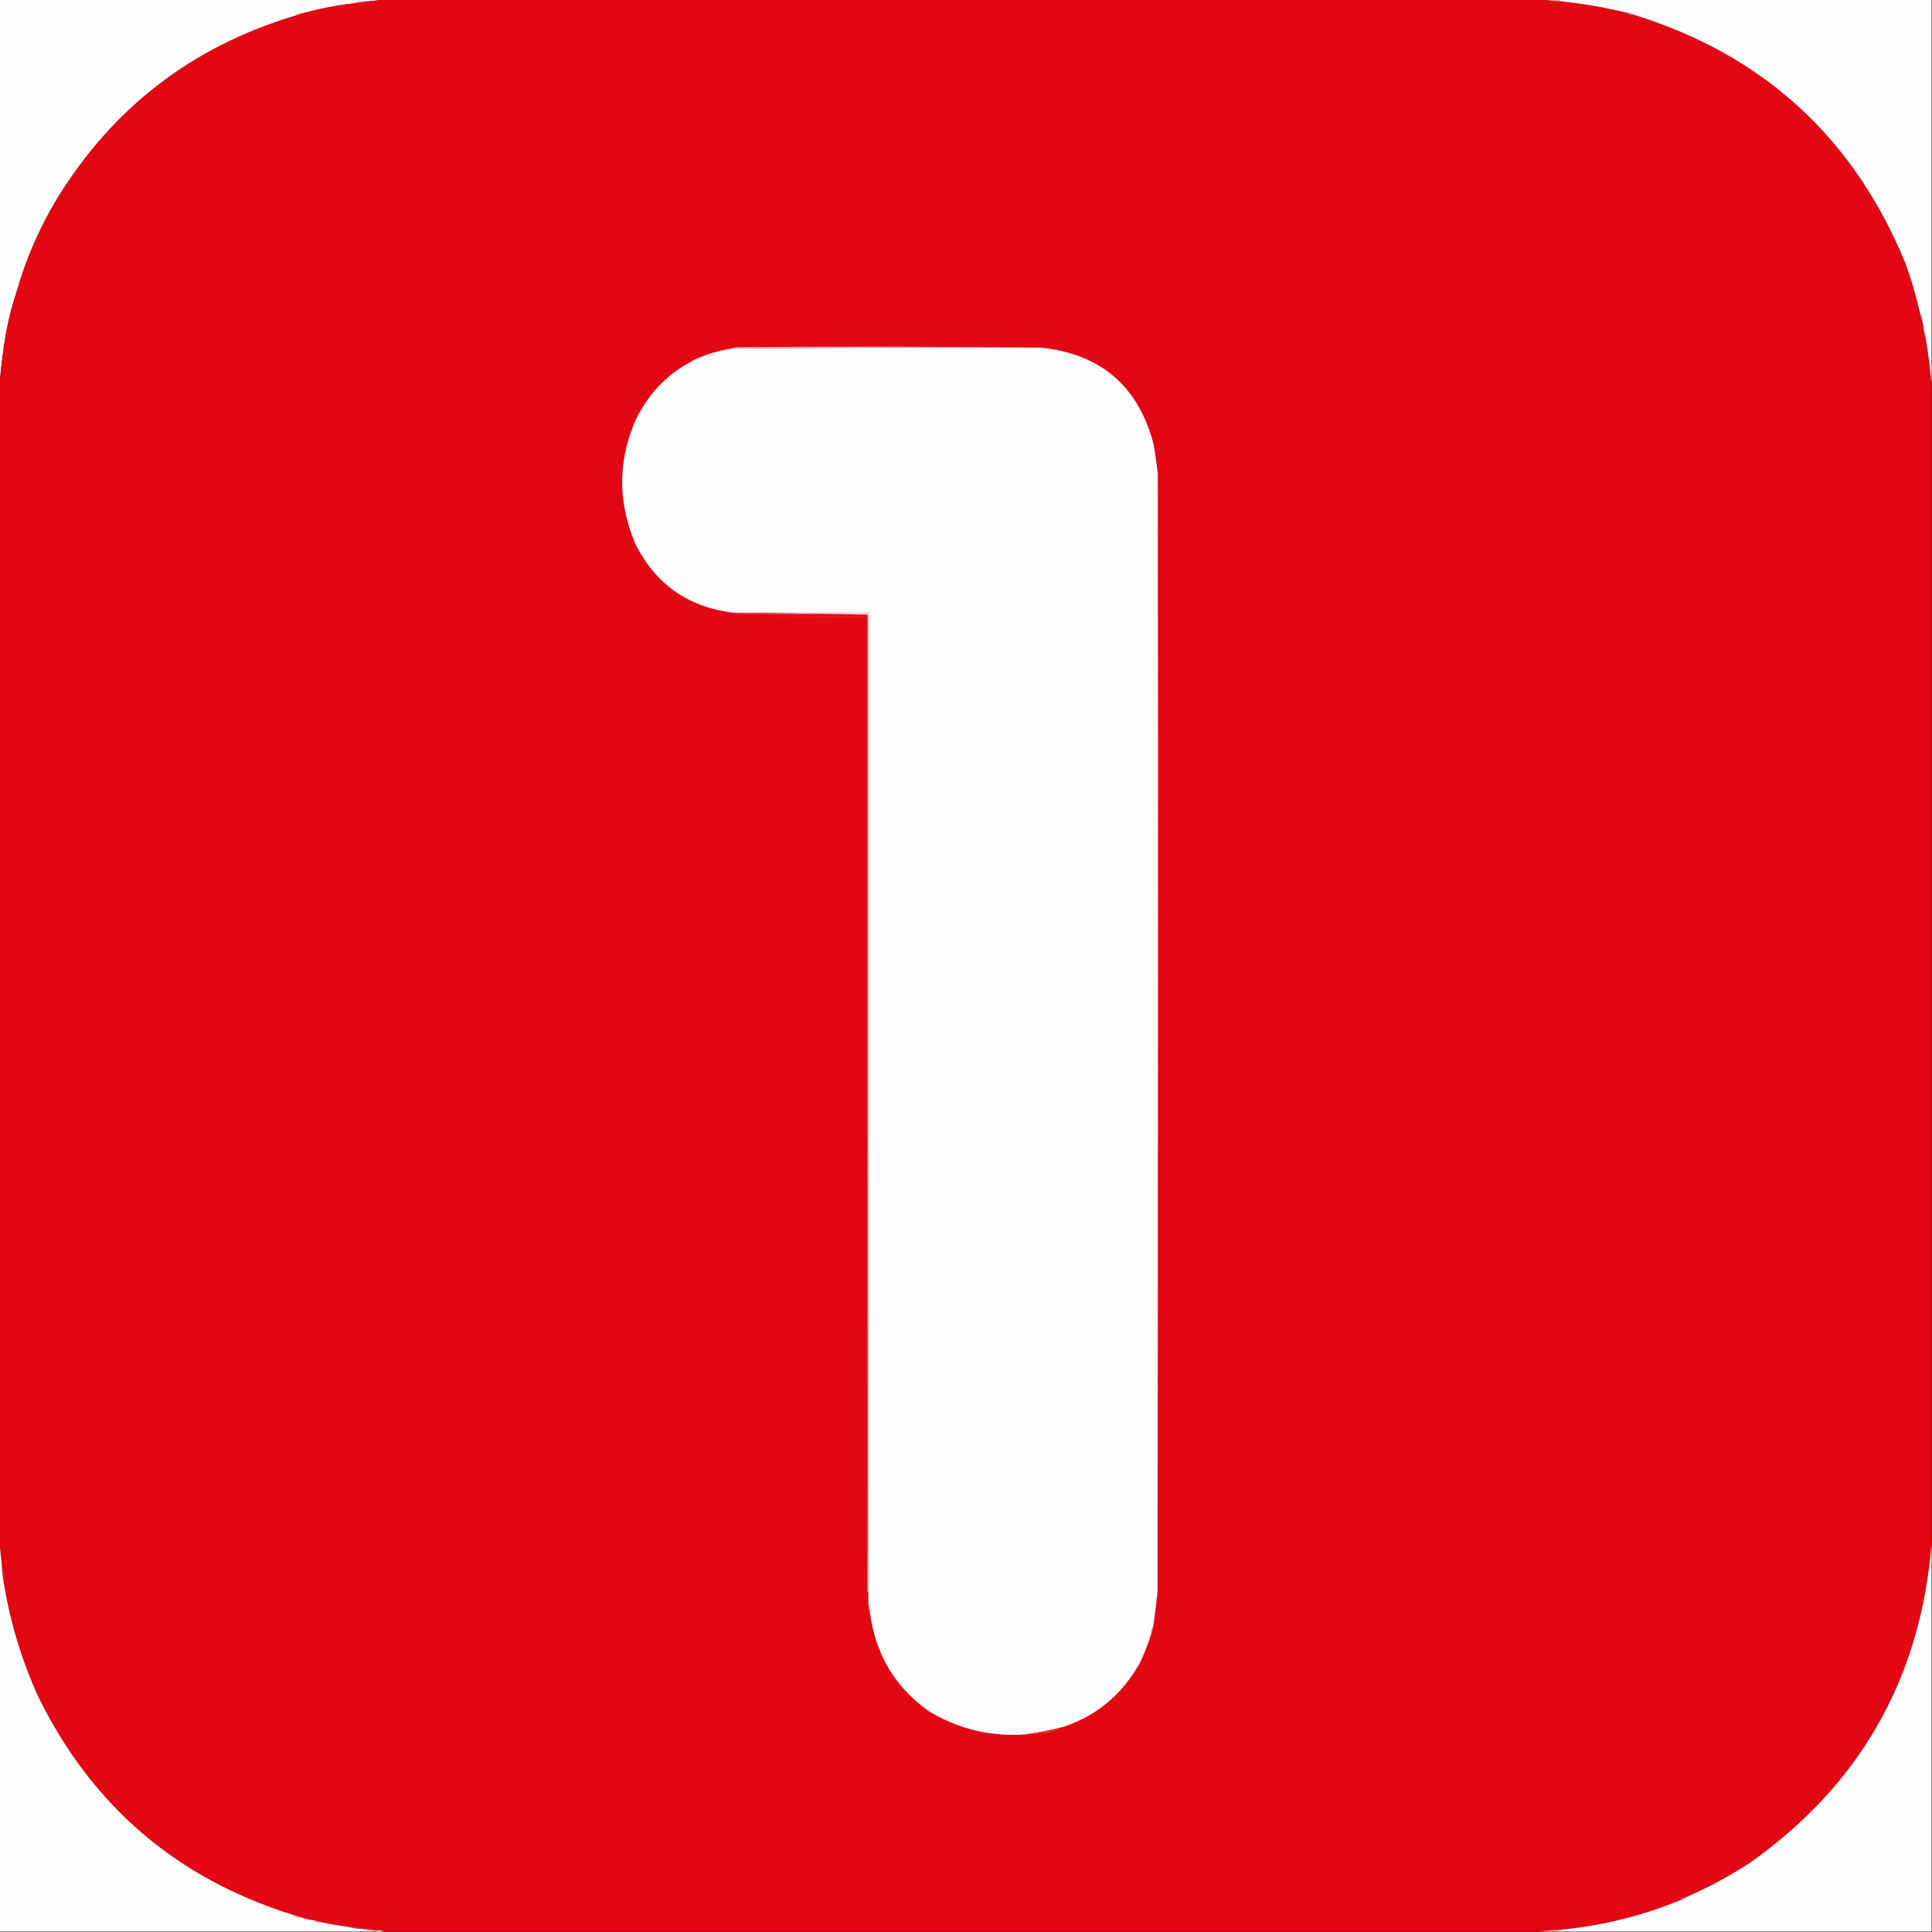 <?xml version="1.0" encoding="UTF-8"?>
<!DOCTYPE svg PUBLIC "-//W3C//DTD SVG 1.1//EN" "http://www.w3.org/Graphics/SVG/1.1/DTD/svg11.dtd">
<svg xmlns="http://www.w3.org/2000/svg" version="1.1" width="2048px" height="2048px" style="shape-rendering:geometricPrecision; text-rendering:geometricPrecision; image-rendering:optimizeQuality; fill-rule:evenodd; clip-rule:evenodd" xmlns:xlink="http://www.w3.org/1999/xlink">
<rect width="100%" height="100%" fill="#333333" stroke="none"/>
<g><path style="opacity:1" fill="#fefefe" d="M -0.5,-0.5 C 135.5,-0.5 271.5,-0.5 407.5,-0.5C 401.634,0.248 395.634,0.914 389.5,1.5C 384.566,1.229 379.9,1.896 375.5,3.5C 356.508,5.632 337.842,9.298 319.5,14.5C 317.102,14.259 315.102,14.926 313.5,16.5C 204.001,49.148 119.501,114.148 60,211.5C 43.896,238.372 31.063,266.706 21.5,296.5C 20.076,298.515 19.41,300.848 19.5,303.5C 11.408,326.777 5.908,350.777 3,375.5C 1.5,386.285 0.333,396.951 -0.5,407.5C -0.5,271.5 -0.5,135.5 -0.5,-0.5 Z"/></g>
<g><path style="opacity:1" fill="#e30613" d="M 407.5,-0.5 C 817.167,-0.5 1226.83,-0.5 1636.5,-0.5C 1642.64,0.636 1648.97,1.303 1655.5,1.5C 1678.81,3.954 1701.81,7.954 1724.5,13.5C 1726.51,14.924 1728.85,15.591 1731.5,15.5C 1869.16,57.992 1965.33,145.992 2020,279.5C 2026.26,296.885 2031.43,314.552 2035.5,332.5C 2035.17,335.228 2035.84,337.562 2037.5,339.5C 2038.59,343.394 2039.26,347.394 2039.5,351.5C 2039.57,354.428 2040.23,357.095 2041.5,359.5C 2044.17,375.557 2046.17,391.557 2047.5,407.5C 2047.5,817.167 2047.5,1226.83 2047.5,1636.5C 2035.93,1779.49 1971.59,1892.32 1854.5,1975C 1832.79,1989.02 1810.13,2001.19 1786.5,2011.5C 1783.91,2011.46 1781.91,2012.46 1780.5,2014.5C 1740.39,2030.95 1698.72,2041.28 1655.5,2045.5C 1647.32,2045.84 1639.32,2046.51 1631.5,2047.5C 1223.5,2047.5 815.5,2047.5 407.5,2047.5C 405.052,2046.53 402.385,2046.19 399.5,2046.5C 394.384,2045.19 389.051,2044.53 383.5,2044.5C 379.081,2043.03 374.414,2042.36 369.5,2042.5C 359.412,2041.32 349.412,2039.66 339.5,2037.5C 337.485,2036.08 335.152,2035.41 332.5,2035.5C 328.022,2035.12 323.689,2034.12 319.5,2032.5C 316.495,2030.72 313.162,2029.72 309.5,2029.5C 187.219,1991.05 97.719,1914.38 41,1799.5C 22.311,1758.75 9.645,1716.09 3,1671.5C 2.037,1659.66 0.87,1648 -0.5,1636.5C -0.5,1226.83 -0.5,817.167 -0.5,407.5C 0.333,396.951 1.5,386.285 3,375.5C 5.908,350.777 11.408,326.777 19.5,303.5C 20.924,301.485 21.59,299.152 21.5,296.5C 31.063,266.706 43.896,238.372 60,211.5C 119.501,114.148 204.001,49.148 313.5,16.5C 315.898,16.741 317.898,16.074 319.5,14.5C 337.842,9.298 356.508,5.632 375.5,3.5C 380.414,3.638 385.081,2.972 389.5,1.5C 395.634,0.914 401.634,0.248 407.5,-0.5 Z"/></g>
<g><path style="opacity:1" fill="#fefefe" d="M 1649.5,-0.5 C 1782.17,-0.5 1914.83,-0.5 2047.5,-0.5C 2047.5,135.5 2047.5,271.5 2047.5,407.5C 2046.17,391.557 2044.17,375.557 2041.5,359.5C 2041.89,356.447 2041.22,353.78 2039.5,351.5C 2039.26,347.394 2038.59,343.394 2037.5,339.5C 2037.59,336.848 2036.92,334.515 2035.5,332.5C 2031.43,314.552 2026.26,296.885 2020,279.5C 1965.33,145.992 1869.16,57.992 1731.5,15.5C 1729.56,13.837 1727.23,13.171 1724.5,13.5C 1701.81,7.954 1678.81,3.954 1655.5,1.5C 1653.5,0.833 1651.5,0.167 1649.5,-0.5 Z"/></g>
<g><path style="opacity:1" fill="#faaab0" d="M 1636.5,-0.5 C 1640.83,-0.5 1645.17,-0.5 1649.5,-0.5C 1651.5,0.167 1653.5,0.833 1655.5,1.5C 1648.97,1.303 1642.64,0.636 1636.5,-0.5 Z"/></g>
<g><path style="opacity:1" fill="#ec5e64" d="M 389.5,1.5 C 385.081,2.972 380.414,3.638 375.5,3.5C 379.9,1.896 384.566,1.229 389.5,1.5 Z"/></g>
<g><path style="opacity:1" fill="#f6b0b5" d="M 1724.5,13.5 C 1727.23,13.171 1729.56,13.837 1731.5,15.5C 1728.85,15.591 1726.51,14.924 1724.5,13.5 Z"/></g>
<g><path style="opacity:1" fill="#ec5960" d="M 319.5,14.5 C 317.898,16.074 315.898,16.741 313.5,16.5C 315.102,14.926 317.102,14.259 319.5,14.5 Z"/></g>
<g><path style="opacity:1" fill="#ef6266" d="M 21.5,296.5 C 21.59,299.152 20.924,301.485 19.5,303.5C 19.41,300.848 20.076,298.515 21.5,296.5 Z"/></g>
<g><path style="opacity:1" fill="#ee676e" d="M 2035.5,332.5 C 2036.92,334.515 2037.59,336.848 2037.5,339.5C 2035.84,337.562 2035.17,335.228 2035.5,332.5 Z"/></g>
<g><path style="opacity:1" fill="#eb8e8a" d="M 2039.5,351.5 C 2041.22,353.78 2041.89,356.447 2041.5,359.5C 2040.23,357.095 2039.57,354.428 2039.5,351.5 Z"/></g>
<g><path style="opacity:1" fill="#f7acb5" d="M 1103.5,368.5 C 994.155,368.183 884.822,368.517 775.5,369.5C 776.952,368.698 778.618,368.198 780.5,368C 888.334,367.167 996.001,367.334 1103.5,368.5 Z"/></g>
<g><path style="opacity:1" fill="#fefefe" d="M 1103.5,368.5 C 1167.18,375.245 1207.01,409.578 1223,471.5C 1224.77,482.271 1226.27,492.937 1227.5,503.5C 1227.67,898.167 1227.5,1292.83 1227,1687.5C 1225.75,1699.88 1224.25,1712.21 1222.5,1724.5C 1221.08,1726.51 1220.41,1728.85 1220.5,1731.5C 1217.01,1742.82 1212.68,1753.82 1207.5,1764.5C 1206.09,1764.97 1205.43,1765.97 1205.5,1767.5C 1187.28,1798.05 1161.28,1819.05 1127.5,1830.5C 1114.23,1833.98 1100.9,1836.65 1087.5,1838.5C 1050.75,1841.17 1016.75,1833.17 985.5,1814.5C 985.027,1813.09 984.027,1812.43 982.5,1812.5C 948.448,1787.43 928.448,1753.76 922.5,1711.5C 922.283,1707.29 921.617,1703.29 920.5,1699.5C 920.5,1695.5 920.5,1691.5 920.5,1687.5C 920.5,1341.5 920.5,995.5 920.5,649.5C 874.833,649.5 829.167,649.5 783.5,649.5C 781.5,649.5 779.5,649.5 777.5,649.5C 729.163,643.63 694.33,618.964 673,575.5C 653.938,529.401 655.105,484.068 676.5,439.5C 677.906,439.027 678.573,438.027 678.5,436.5C 691.24,413.426 709.24,395.76 732.5,383.5C 734.027,383.573 735.027,382.906 735.5,381.5C 748.268,375.641 761.602,371.641 775.5,369.5C 884.822,368.517 994.155,368.183 1103.5,368.5 Z"/></g>
<g><path style="opacity:1" fill="#f59394" d="M 735.5,381.5 C 735.027,382.906 734.027,383.573 732.5,383.5C 732.973,382.094 733.973,381.427 735.5,381.5 Z"/></g>
<g><path style="opacity:1" fill="#f08989" d="M 678.5,436.5 C 678.573,438.027 677.906,439.027 676.5,439.5C 676.427,437.973 677.094,436.973 678.5,436.5 Z"/></g>
<g><path style="opacity:1" fill="#e6050e" d="M 1227.5,503.5 C 1227.37,487.606 1228.2,487.606 1230,503.5C 1230.83,898.167 1230.67,1292.83 1229.5,1687.5C 1228.83,1292.67 1228.17,898 1227.5,503.5 Z"/></g>
<g><path style="opacity:1" fill="#f7d4d7" d="M 783.5,649.5 C 829.167,649.5 874.833,649.5 920.5,649.5C 920.5,995.5 920.5,1341.5 920.5,1687.5C 920.167,1687.5 919.833,1687.5 919.5,1687.5C 919.5,1342.5 919.5,997.5 919.5,652.5C 919.5,652.167 919.5,651.833 919.5,651.5C 874.167,650.833 828.833,650.167 783.5,649.5 Z"/></g>
<g><path style="opacity:1" fill="#e93842" d="M 777.5,649.5 C 779.5,649.5 781.5,649.5 783.5,649.5C 828.833,650.167 874.167,650.833 919.5,651.5C 872.499,651.667 825.499,651.5 778.5,651C 777.944,650.617 777.611,650.117 777.5,649.5 Z"/></g>
<g><path style="opacity:1" fill="#e81823" d="M 919.5,652.5 C 919.5,997.5 919.5,1342.5 919.5,1687.5C 918.5,1343.33 918.167,999 918.5,654.5C 878.165,654.667 837.832,654.5 797.5,654C 838.196,653.816 878.862,653.316 919.5,652.5 Z"/></g>
<g><path style="opacity:1" fill="#fefefe" d="M -0.5,1636.5 C 0.87,1648 2.037,1659.66 3,1671.5C 9.645,1716.09 22.311,1758.75 41,1799.5C 97.719,1914.38 187.219,1991.05 309.5,2029.5C 312.505,2031.28 315.838,2032.28 319.5,2032.5C 323.689,2034.12 328.022,2035.12 332.5,2035.5C 334.515,2036.92 336.848,2037.59 339.5,2037.5C 349.412,2039.66 359.412,2041.32 369.5,2042.5C 373.919,2043.97 378.586,2044.64 383.5,2044.5C 388.568,2046.18 393.902,2046.84 399.5,2046.5C 402.385,2046.19 405.052,2046.53 407.5,2047.5C 271.5,2047.5 135.5,2047.5 -0.5,2047.5C -0.5,1910.5 -0.5,1773.5 -0.5,1636.5 Z"/></g>
<g><path style="opacity:1" fill="#fefefe" d="M 2047.5,1636.5 C 2047.5,1773.5 2047.5,1910.5 2047.5,2047.5C 1914.83,2047.5 1782.17,2047.5 1649.5,2047.5C 1651.5,2046.83 1653.5,2046.17 1655.5,2045.5C 1698.72,2041.28 1740.39,2030.95 1780.5,2014.5C 1782.82,2014.01 1784.82,2013.01 1786.5,2011.5C 1810.13,2001.19 1832.79,1989.02 1854.5,1975C 1971.59,1892.32 2035.93,1779.49 2047.5,1636.5 Z"/></g>
<g><path style="opacity:1" fill="#ed7a7d" d="M 920.5,1699.5 C 921.617,1703.29 922.283,1707.29 922.5,1711.5C 920.864,1707.79 920.198,1703.79 920.5,1699.5 Z"/></g>
<g><path style="opacity:1" fill="#e46064" d="M 1222.5,1724.5 C 1222.59,1727.15 1221.92,1729.49 1220.5,1731.5C 1220.41,1728.85 1221.08,1726.51 1222.5,1724.5 Z"/></g>
<g><path style="opacity:1" fill="#f68f92" d="M 1207.5,1764.5 C 1207.57,1766.03 1206.91,1767.03 1205.5,1767.5C 1205.43,1765.97 1206.09,1764.97 1207.5,1764.5 Z"/></g>
<g><path style="opacity:1" fill="#f48c8f" d="M 982.5,1812.5 C 984.027,1812.43 985.027,1813.09 985.5,1814.5C 983.973,1814.57 982.973,1813.91 982.5,1812.5 Z"/></g>
<g><path style="opacity:1" fill="#e62b2e" d="M 1127.5,1830.5 C 1122.89,1832.38 1118.23,1834.38 1113.5,1836.5C 1104.88,1837.74 1096.21,1838.4 1087.5,1838.5C 1100.9,1836.65 1114.23,1833.98 1127.5,1830.5 Z"/></g>
<g><path style="opacity:1" fill="#ee686f" d="M 1786.5,2011.5 C 1784.82,2013.01 1782.82,2014.01 1780.5,2014.5C 1781.91,2012.46 1783.91,2011.46 1786.5,2011.5 Z"/></g>
<g><path style="opacity:1" fill="#ee6a73" d="M 309.5,2029.5 C 313.162,2029.72 316.495,2030.72 319.5,2032.5C 315.838,2032.28 312.505,2031.28 309.5,2029.5 Z"/></g>
<g><path style="opacity:1" fill="#ec6e73" d="M 332.5,2035.5 C 335.152,2035.41 337.485,2036.08 339.5,2037.5C 336.848,2037.59 334.515,2036.92 332.5,2035.5 Z"/></g>
<g><path style="opacity:1" fill="#ee434f" d="M 369.5,2042.5 C 374.414,2042.36 379.081,2043.03 383.5,2044.5C 378.586,2044.64 373.919,2043.97 369.5,2042.5 Z"/></g>
<g><path style="opacity:1" fill="#f17f84" d="M 383.5,2044.5 C 389.051,2044.53 394.384,2045.19 399.5,2046.5C 393.902,2046.84 388.568,2046.18 383.5,2044.5 Z"/></g>
<g><path style="opacity:1" fill="#fcb2b5" d="M 1655.5,2045.5 C 1653.5,2046.17 1651.5,2046.83 1649.5,2047.5C 1643.5,2047.5 1637.5,2047.5 1631.5,2047.5C 1639.32,2046.51 1647.32,2045.84 1655.5,2045.5 Z"/></g>
</svg>
